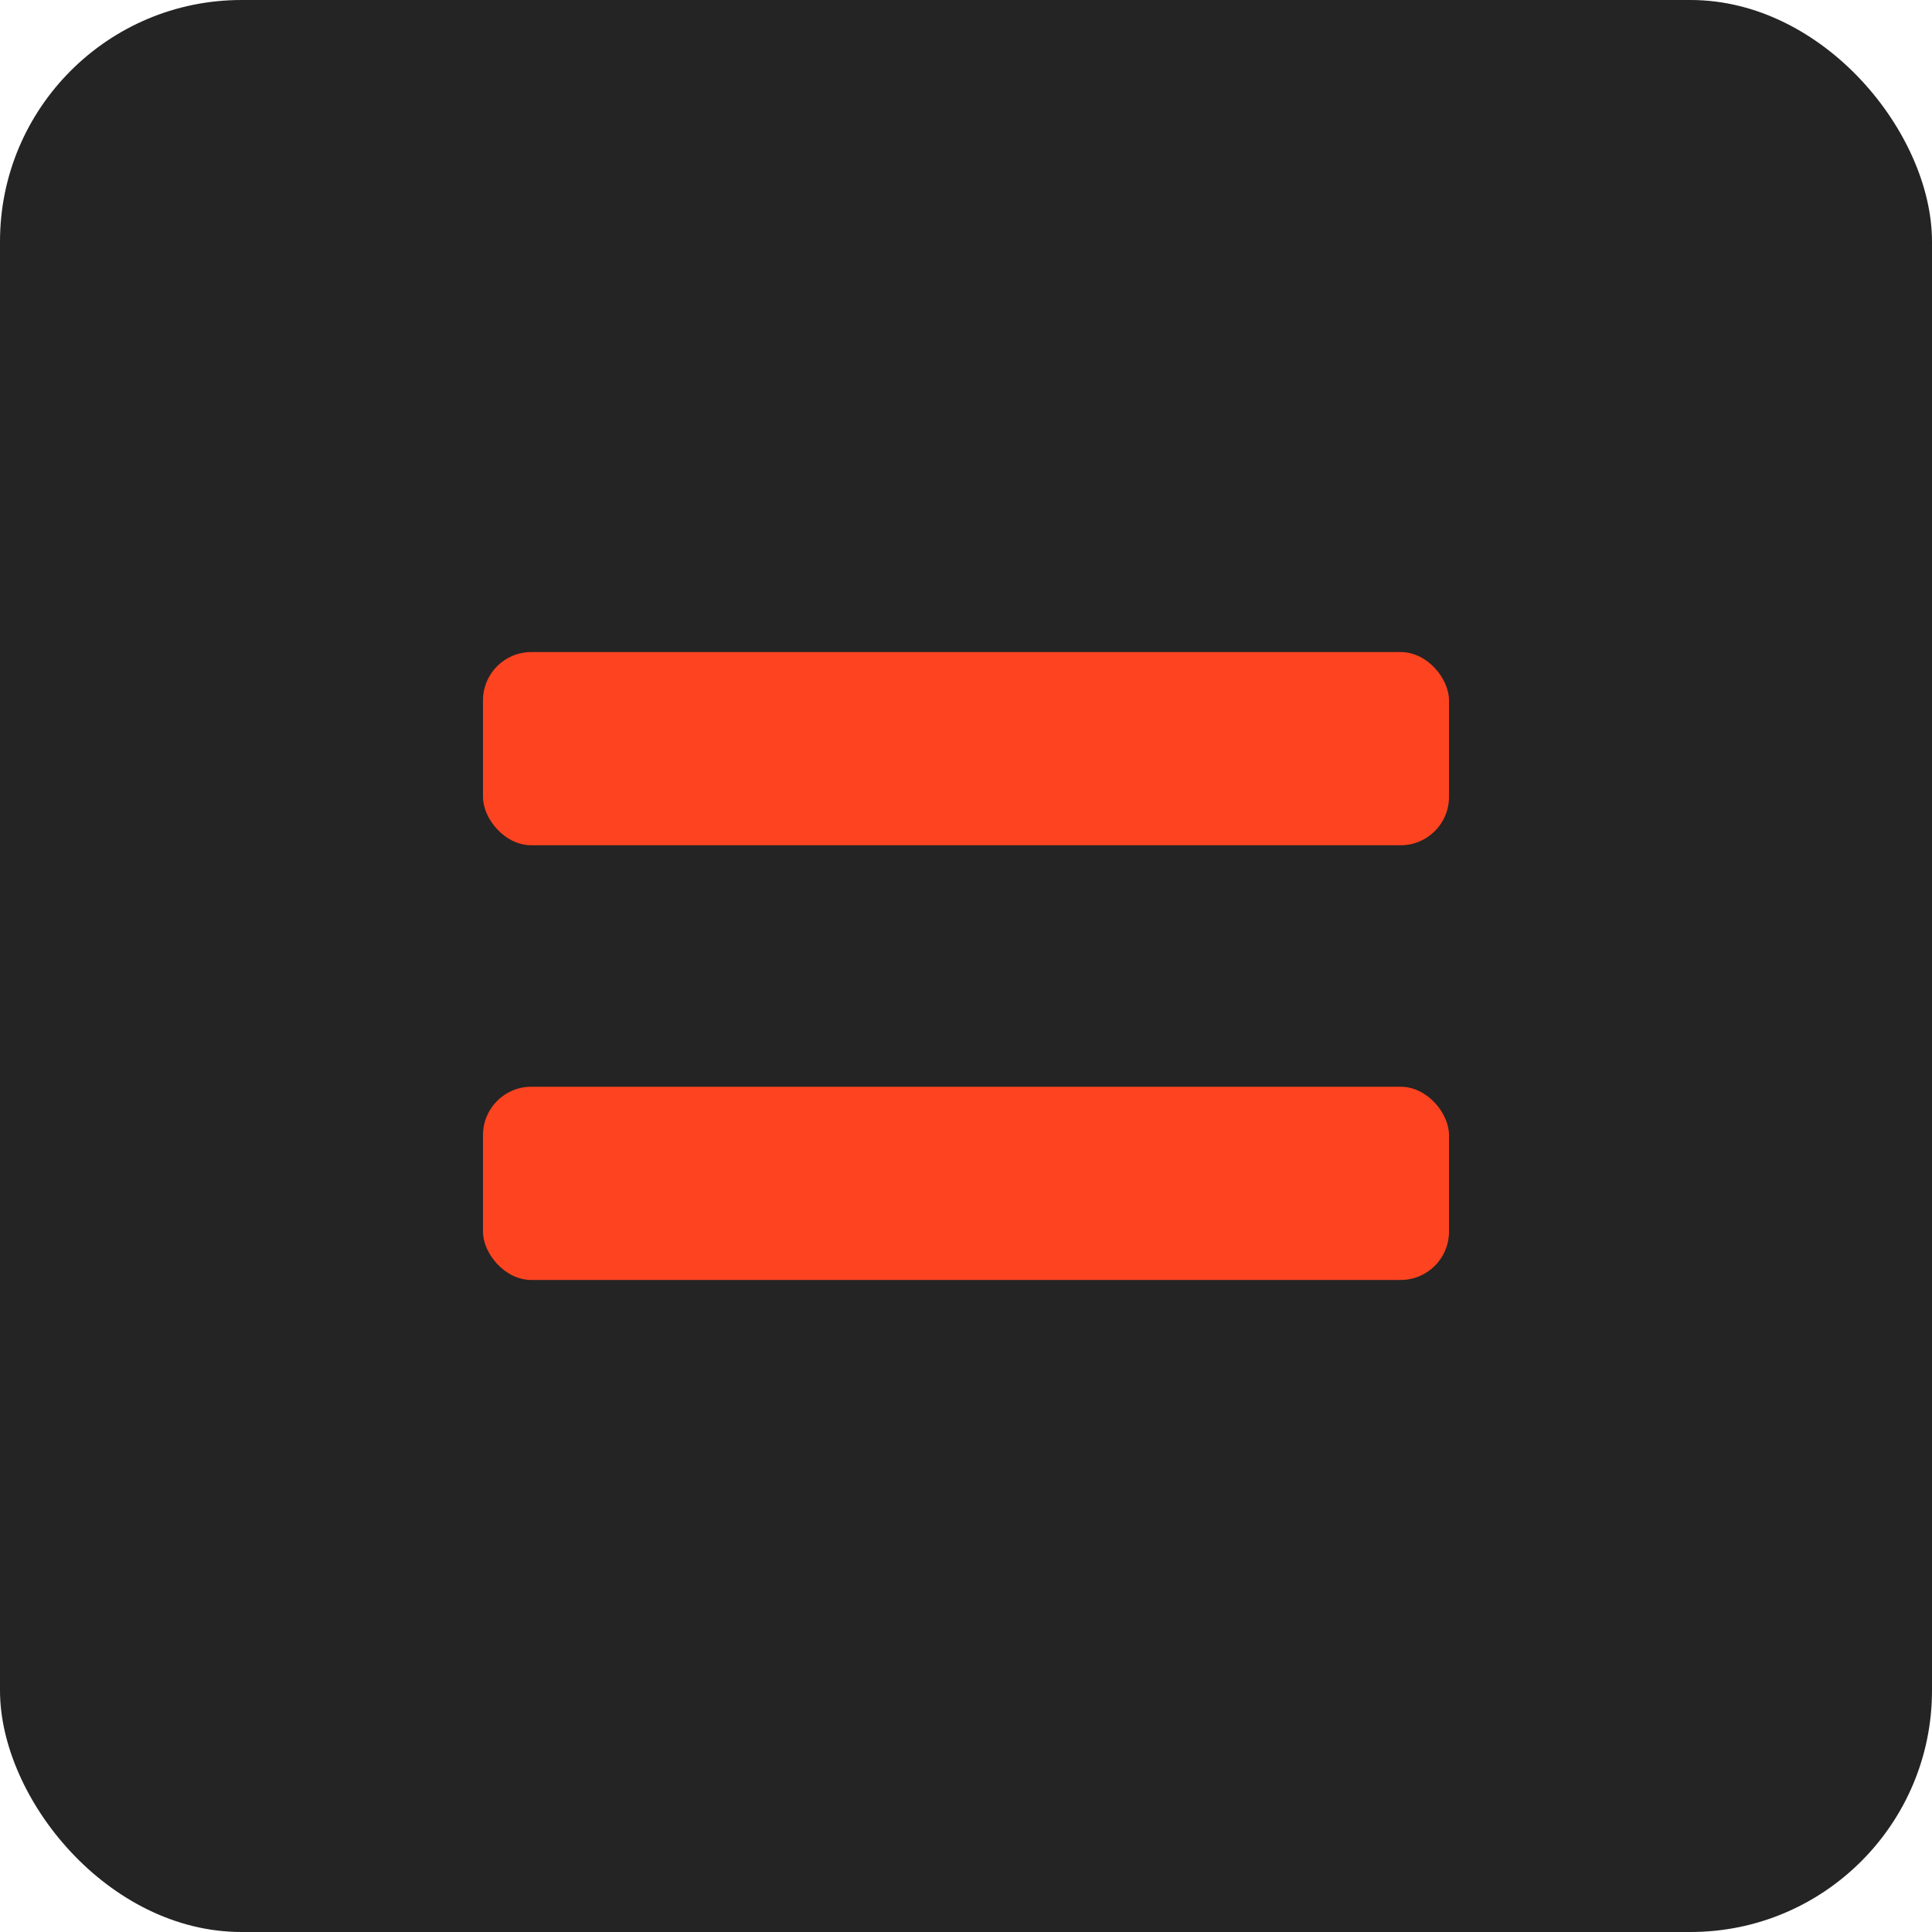 <?xml version="1.0" encoding="UTF-8"?> <svg xmlns="http://www.w3.org/2000/svg" width="80" height="80" viewBox="0 0 80 80" fill="none"><rect width="80" height="80" rx="10" fill="#242424"></rect><rect x="20" y="27" width="40" height="8" rx="2" fill="#FE4320"></rect><rect x="20" y="45" width="40" height="8" rx="2" fill="#FE4320"></rect></svg> 